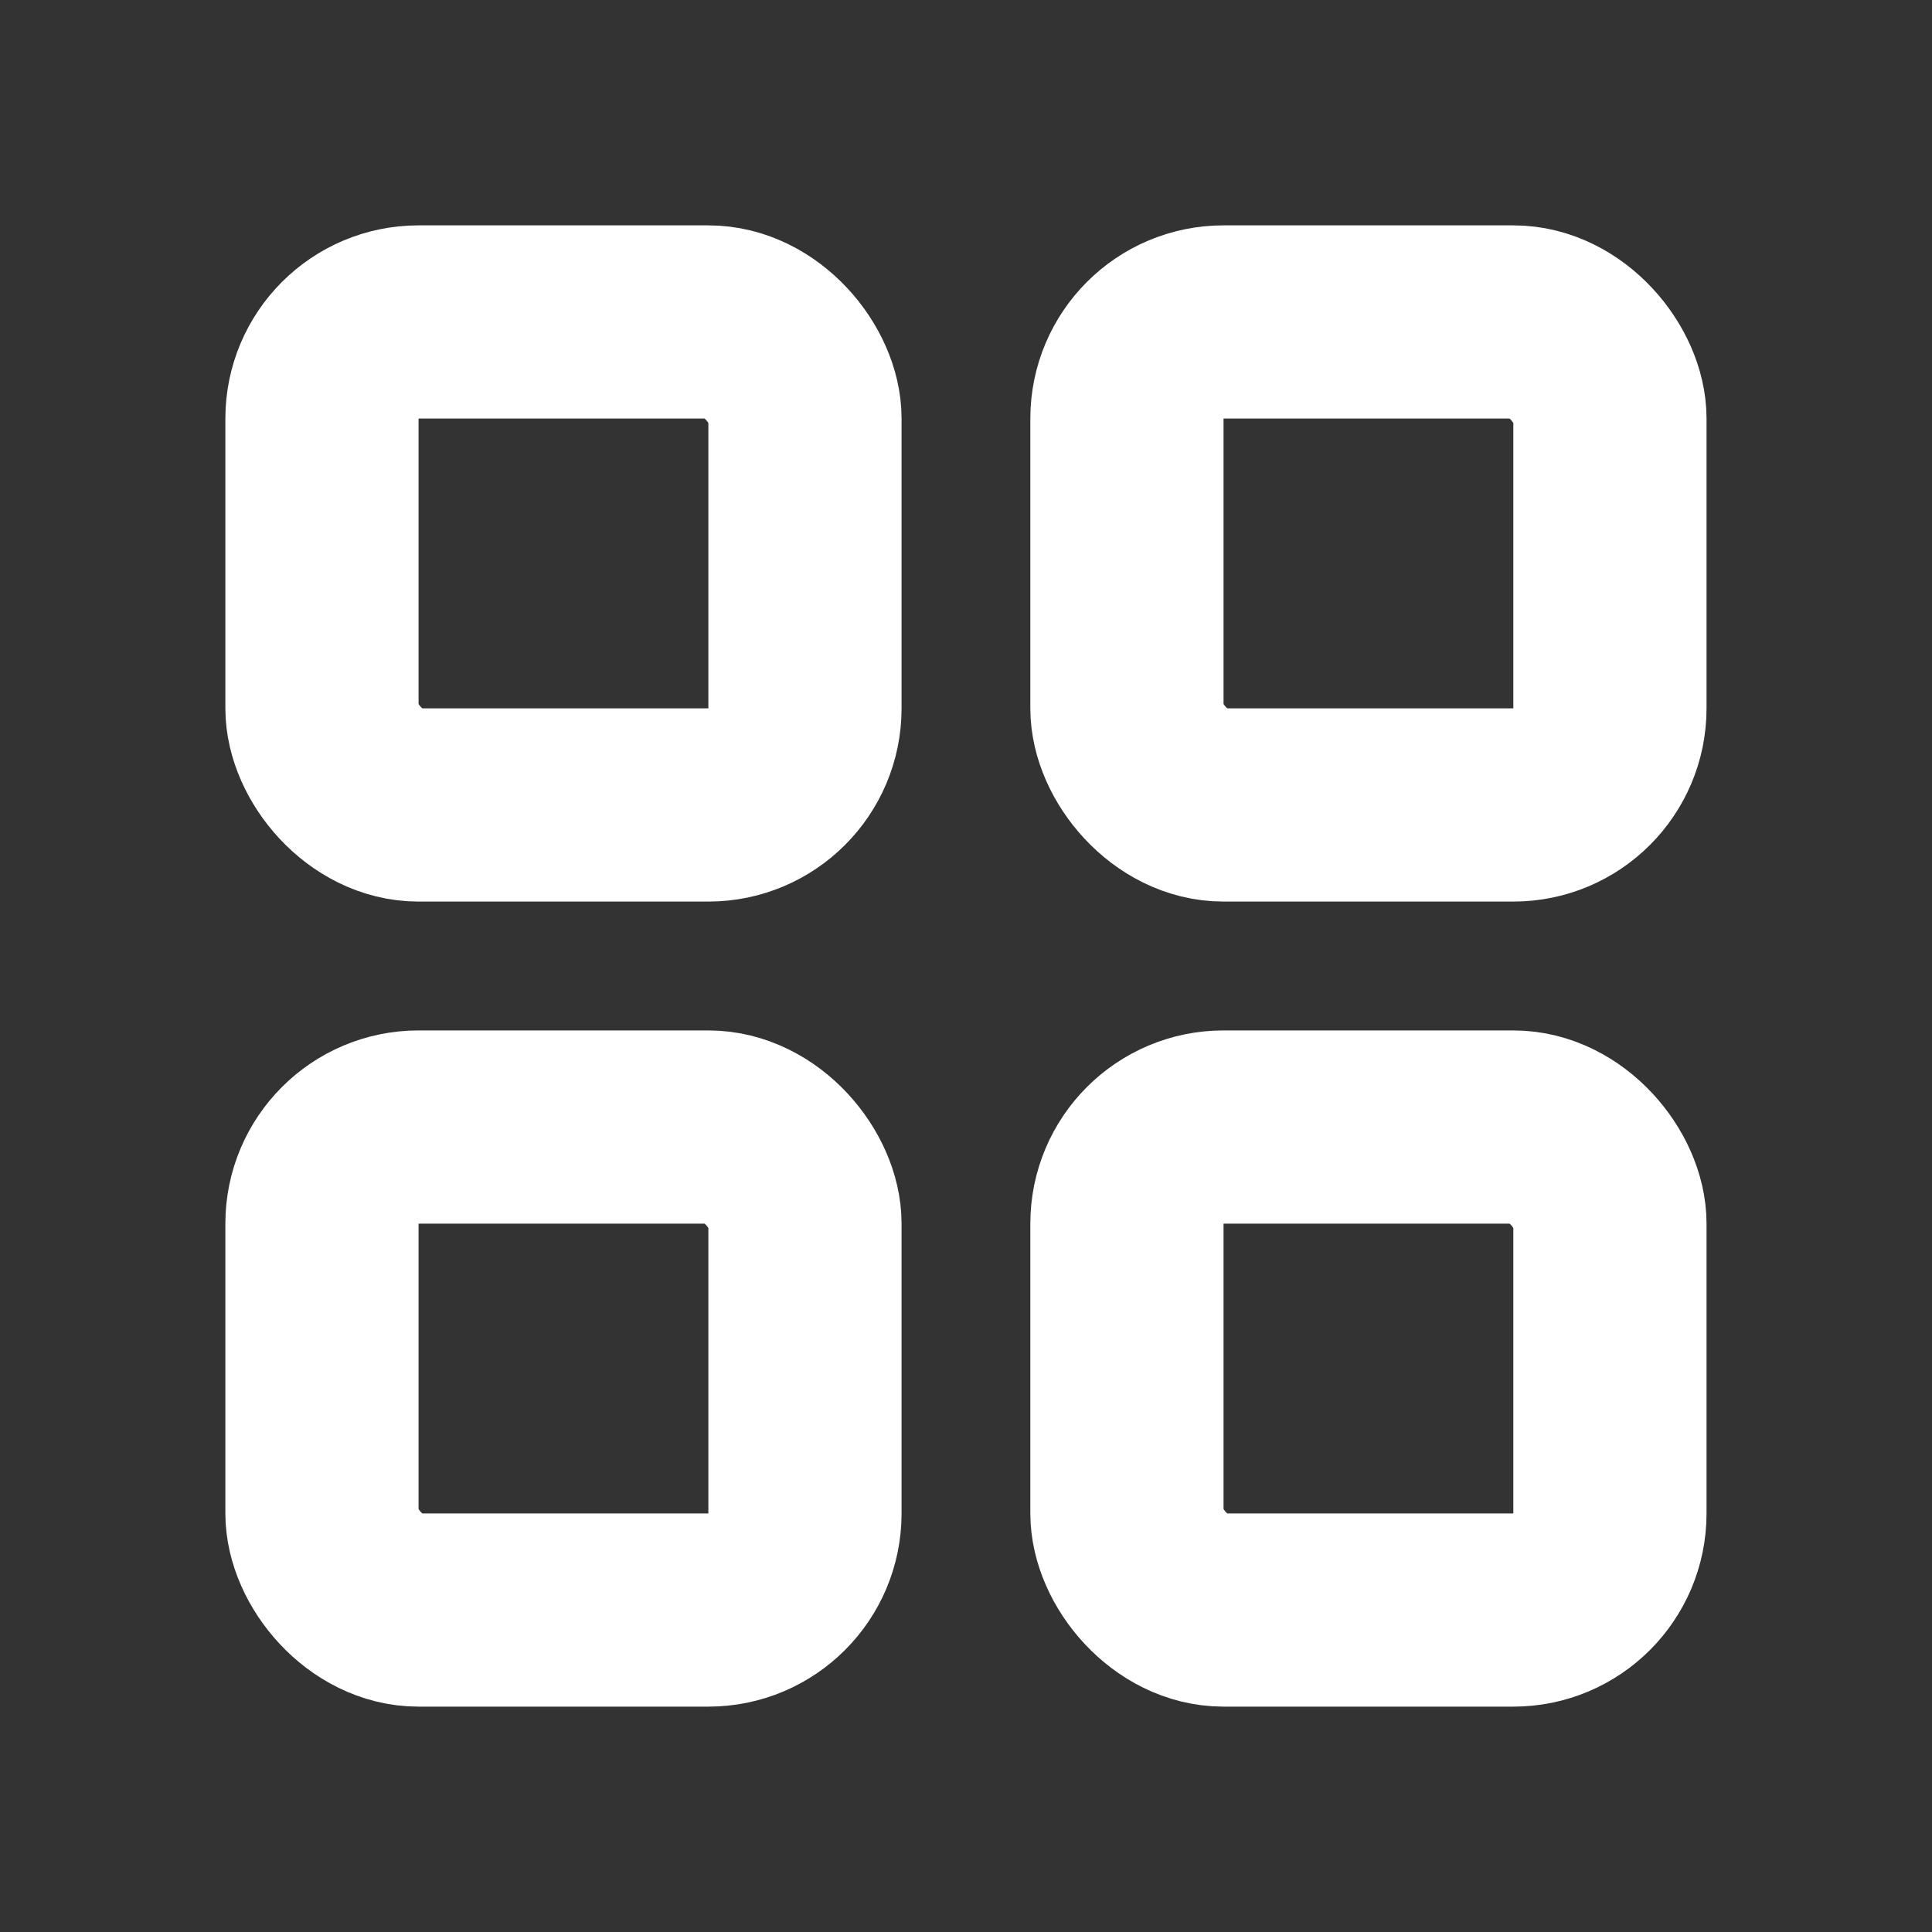 <svg width="20" height="20" viewBox="0 0 20 20" fill="none" xmlns="http://www.w3.org/2000/svg">
<rect x="0" y="0" width="20" height="20" fill="#333333" stroke="none"/>
<rect x="3.333" y="3.333" width="5" height="5" rx="1" stroke="#fff" stroke-width="2" stroke-linejoin="round"/>
<rect x="3.333" y="11.667" width="5" height="5" rx="1" stroke="#fff" stroke-width="2" stroke-linejoin="round"/>
<rect x="11.666" y="11.667" width="5" height="5" rx="1" stroke="#fff" stroke-width="2" stroke-linejoin="round"/>
<rect x="11.666" y="3.333" width="5" height="5" rx="1" stroke="#fff" stroke-width="2" stroke-linejoin="round"/>
</svg>
